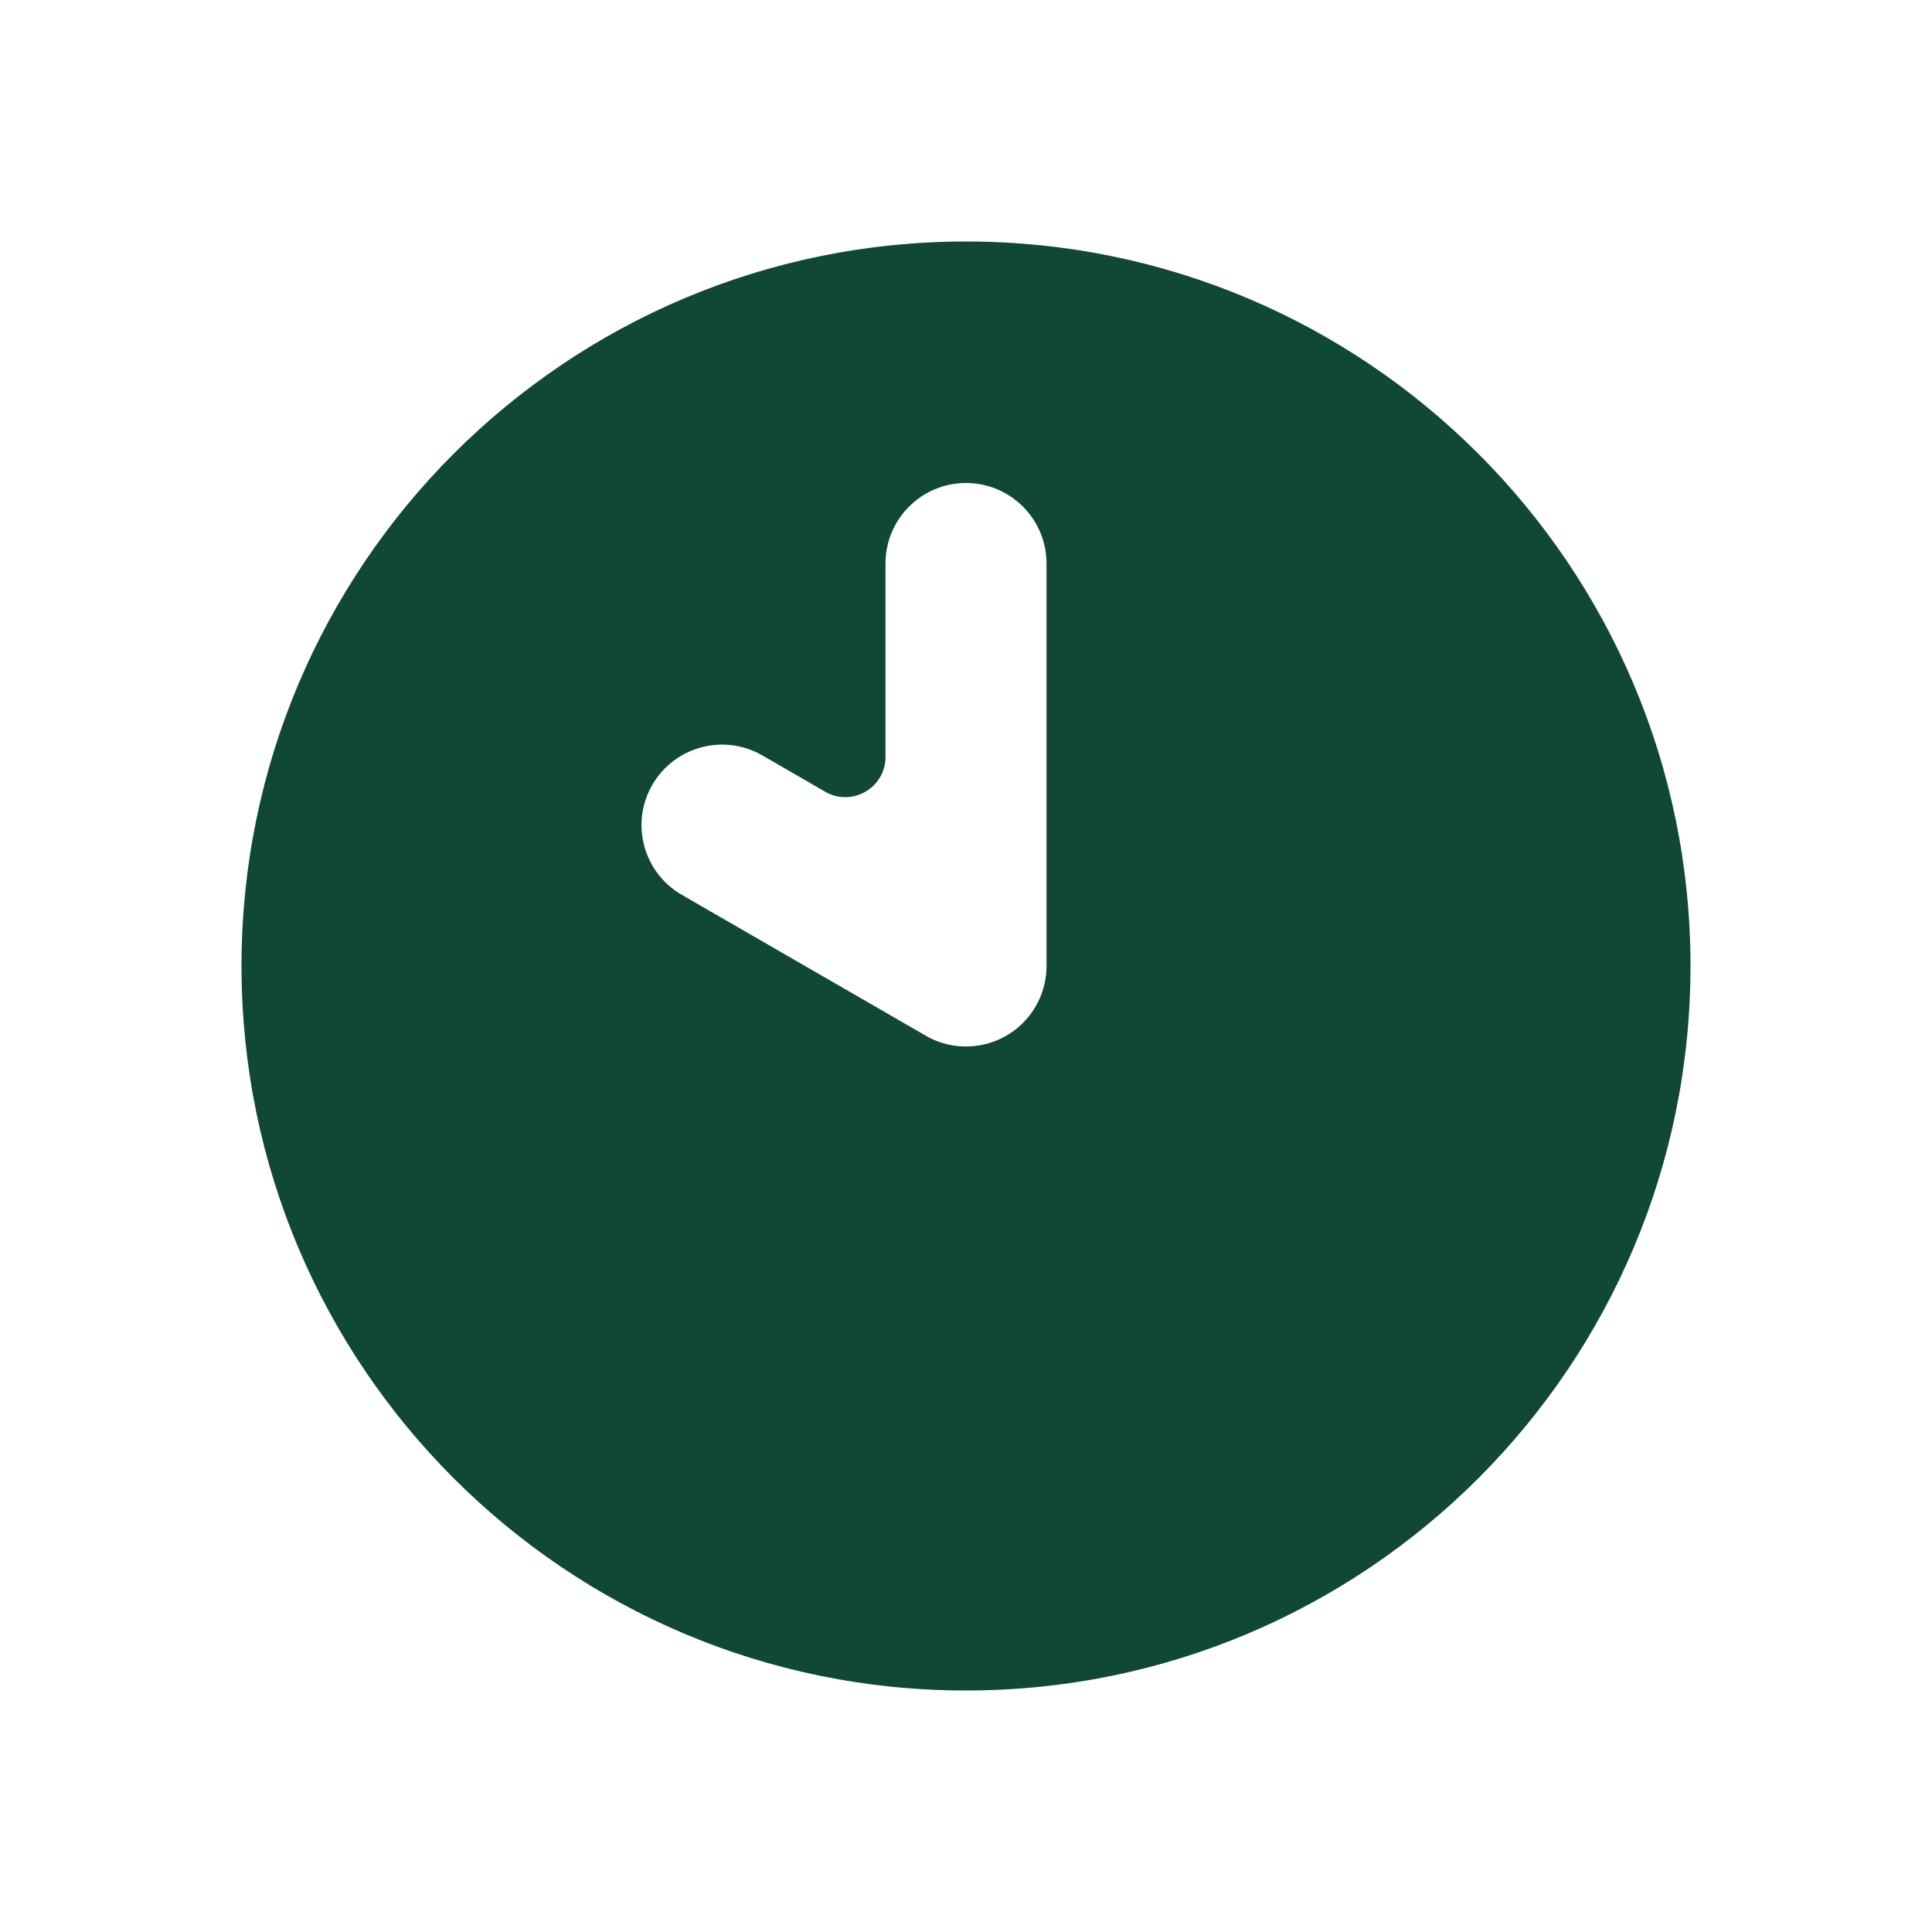 <svg width="24" height="24" viewBox="0 0 24 24" fill="none" xmlns="http://www.w3.org/2000/svg">
<path fill-rule="evenodd" clip-rule="evenodd" d="M12 3C16.971 3 21 7.029 21 12C21 16.971 16.971 21 12 21C7.03 21 3 16.971 3 12C3 7.029 7.03 3 12 3ZM13 7C13 6.448 12.552 6 12 6C11.448 6 11 6.448 11 7V9.402C11 9.787 10.584 10.027 10.25 9.835L9.47 9.384C8.991 9.108 8.38 9.272 8.103 9.75C7.827 10.229 7.991 10.84 8.47 11.116L11.485 12.857C11.581 12.915 11.688 12.957 11.801 12.98C12.088 13.038 12.386 12.967 12.615 12.789C12.85 12.605 13 12.32 13 12V7Z" fill="#114835"/>
</svg>

